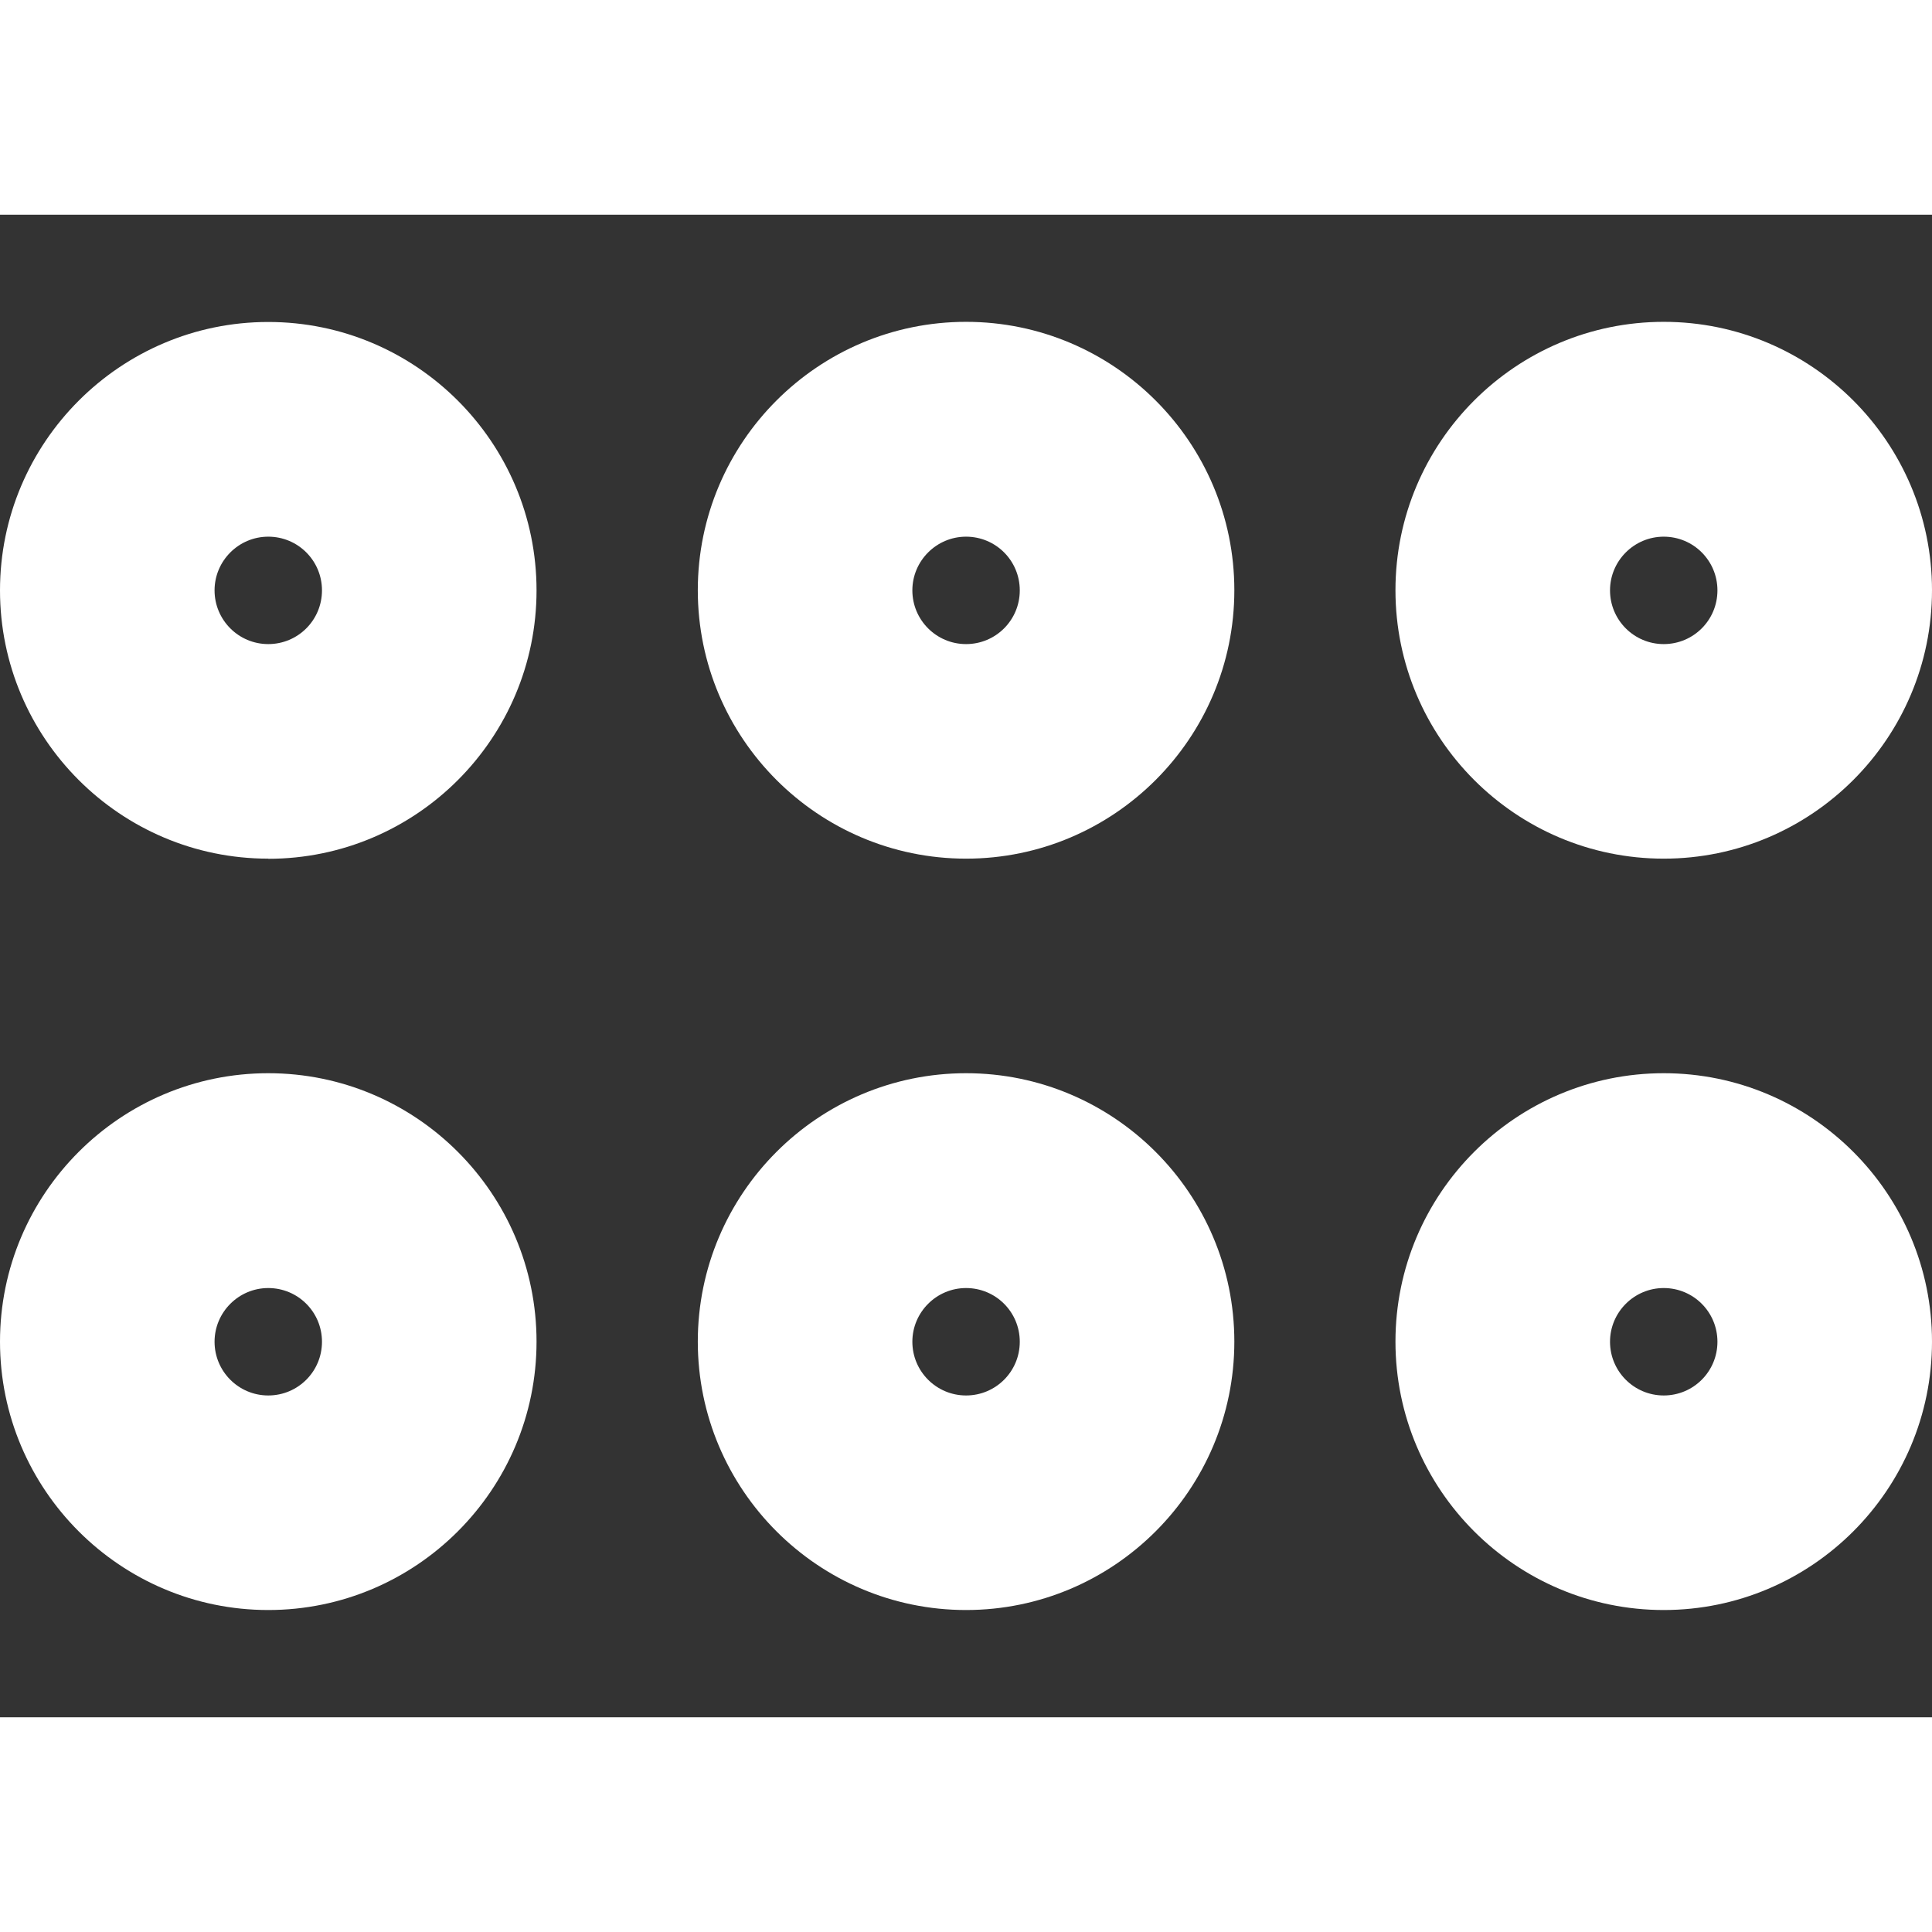 <?xml version="1.0" encoding="UTF-8"?>
<svg id="Livello_2" data-name="Livello 2" xmlns="http://www.w3.org/2000/svg" viewBox="0 0 141.73 141.73">
  <rect x="0" y="0" width="141.73" height="141.73" fill="#333333" stroke="none"/>
  <defs>
    <style>
      .cls-1 {
        fill: #fff;
        stroke-width: 0px;
      }
    </style>
  </defs>
  <g id="Layer_1" data-name="Layer 1">
    <g>
      <rect class="cls-1" y="125.98" width="141.73" height="15.75"/>
      <rect class="cls-1" width="141.73" height="15.75"/>
      <path class="cls-1" d="M19.68,39.37c-2.17,0-3.94,1.77-3.94,3.94s1.76,3.94,3.94,3.94,3.94-1.76,3.94-3.94-1.76-3.94-3.94-3.94M19.68,62.99C8.83,62.99,0,54.16,0,43.31s8.83-19.69,19.68-19.69,19.68,8.83,19.68,19.69-8.83,19.69-19.68,19.69"/>
      <path class="cls-1" d="M19.68,94.49c-2.17,0-3.94,1.77-3.94,3.94s1.76,3.94,3.94,3.94,3.94-1.76,3.94-3.94-1.76-3.94-3.94-3.94M19.68,118.11c-10.85,0-19.68-8.83-19.68-19.69s8.83-19.69,19.68-19.69,19.68,8.83,19.68,19.69-8.83,19.69-19.68,19.69"/>
      <path class="cls-1" d="M70.87,39.37c-2.17,0-3.94,1.77-3.94,3.94s1.76,3.94,3.94,3.94,3.94-1.76,3.94-3.94-1.76-3.94-3.94-3.94M70.87,62.99c-10.85,0-19.68-8.83-19.68-19.69s8.83-19.69,19.68-19.69,19.68,8.83,19.68,19.69-8.83,19.69-19.68,19.69"/>
      <path class="cls-1" d="M70.87,94.49c-2.17,0-3.94,1.77-3.94,3.94s1.76,3.94,3.94,3.94,3.94-1.76,3.94-3.94-1.76-3.94-3.94-3.94M70.87,118.11c-10.85,0-19.68-8.83-19.68-19.69s8.83-19.69,19.68-19.69,19.68,8.83,19.68,19.69-8.83,19.69-19.68,19.69"/>
      <path class="cls-1" d="M122.05,39.37c-2.17,0-3.94,1.77-3.94,3.94s1.76,3.94,3.94,3.94,3.94-1.76,3.94-3.94-1.76-3.94-3.94-3.94M122.05,62.99c-10.85,0-19.68-8.83-19.68-19.69s8.83-19.69,19.68-19.69,19.68,8.83,19.68,19.69-8.83,19.69-19.68,19.69"/>
      <path class="cls-1" d="M122.05,94.49c-2.17,0-3.94,1.77-3.94,3.94s1.76,3.94,3.94,3.94,3.94-1.76,3.94-3.94-1.76-3.94-3.94-3.94M122.05,118.11c-10.85,0-19.68-8.83-19.68-19.69s8.83-19.69,19.68-19.69,19.68,8.83,19.68,19.69-8.83,19.69-19.68,19.69"/>
    </g>
  </g>
</svg>